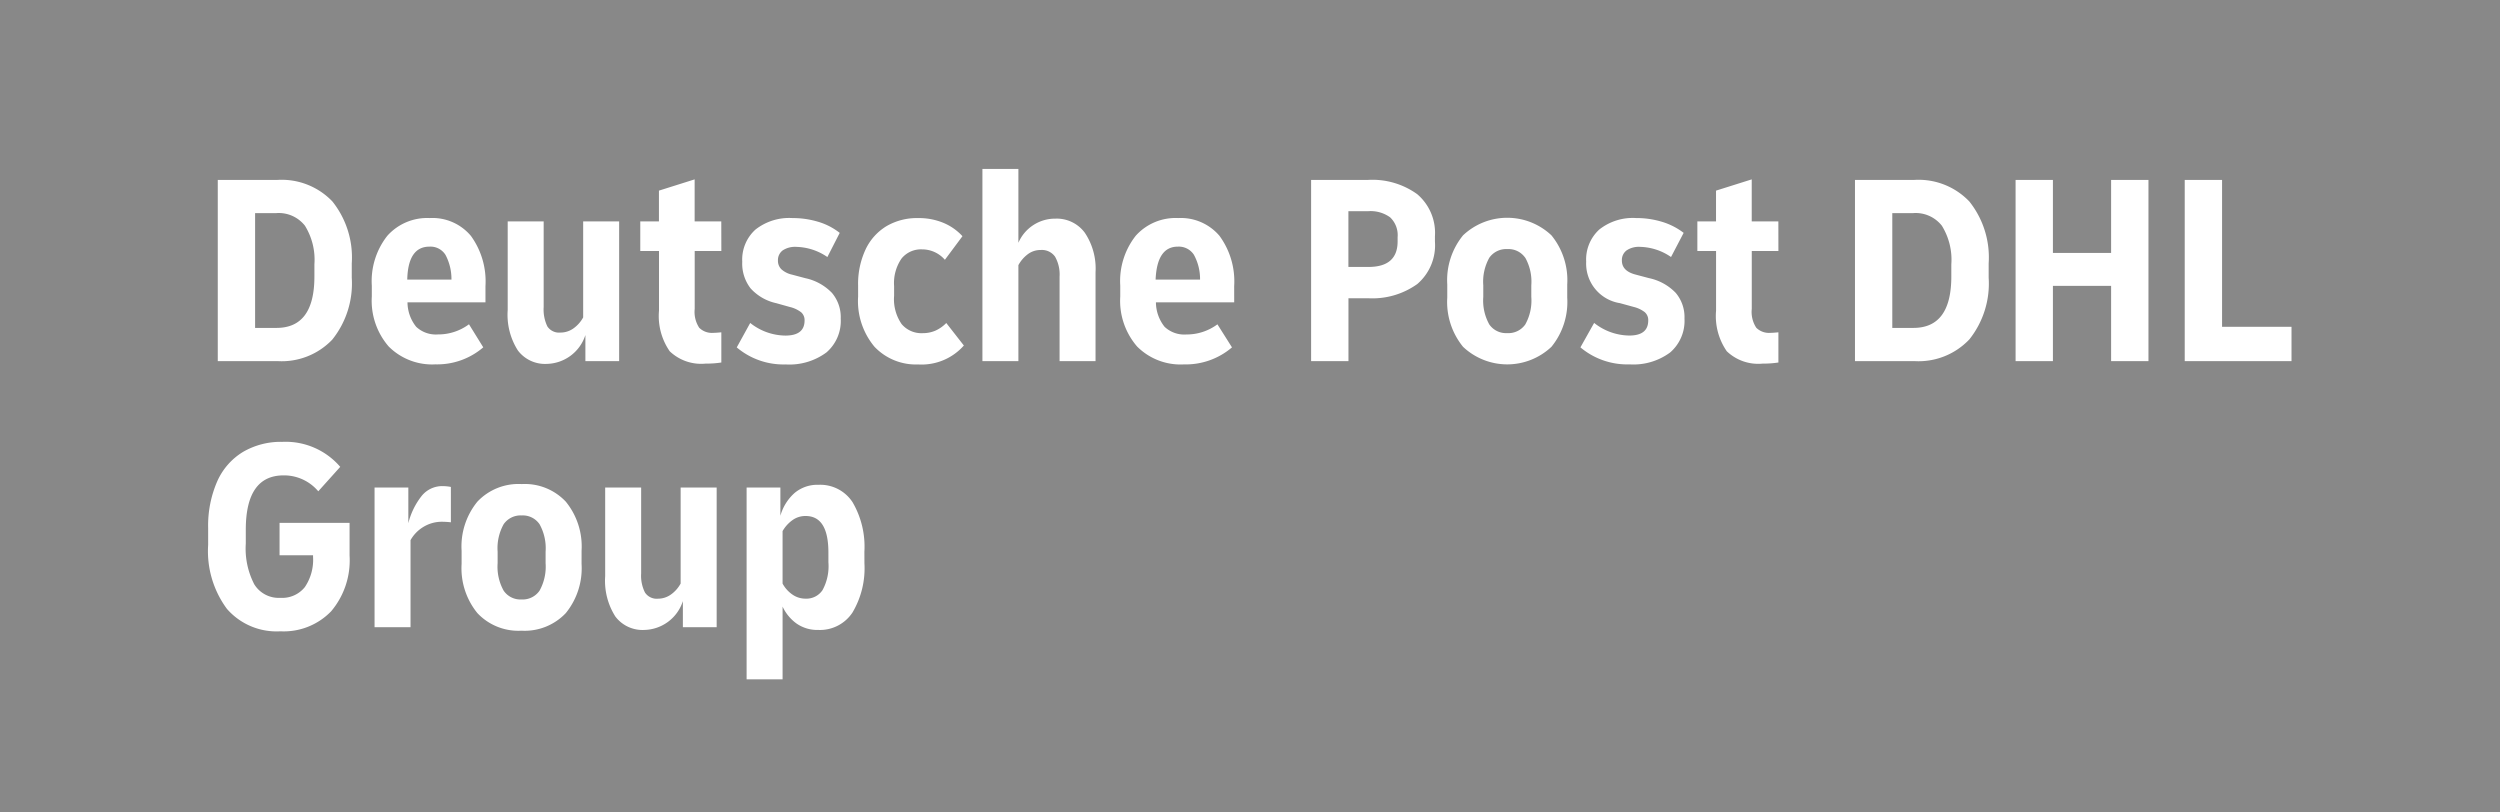 <svg xmlns="http://www.w3.org/2000/svg" width="180" height="58.5" viewBox="0 0 180 58.5"><path d="M92.2,19.336q-1.5,0-1.6,2.372h3.2a3.624,3.624,0,0,0-.445-1.789,1.294,1.294,0,0,0-1.156-.583" transform="translate(-7.396 -1.578)" fill="#888"/><path d="M119.307,20.152a1.466,1.466,0,0,0-1.285-.623,1.486,1.486,0,0,0-1.3.623,3.532,3.532,0,0,0-.434,1.986v.83a3.537,3.537,0,0,0,.434,1.987,1.468,1.468,0,0,0,1.285.623,1.488,1.488,0,0,0,1.305-.623,3.537,3.537,0,0,0,.434-1.987v-.83a3.532,3.532,0,0,0-.434-1.986" transform="translate(-9.492 -1.594)" fill="#888"/><path d="M64.653,43.083q0-2.63-1.641-2.629a1.6,1.6,0,0,0-.959.307,2.5,2.5,0,0,0-.7.781v3.775a2.254,2.254,0,0,0,.692.781,1.639,1.639,0,0,0,.968.307,1.394,1.394,0,0,0,1.216-.613,3.6,3.6,0,0,0,.425-2Z" transform="translate(-5.008 -3.302)" fill="#888"/><path d="M42.031,41.044a1.457,1.457,0,0,0-1.285-.633,1.479,1.479,0,0,0-1.3.633,3.538,3.538,0,0,0-.434,1.976v.83a3.54,3.54,0,0,0,.434,1.977,1.46,1.46,0,0,0,1.285.633,1.479,1.479,0,0,0,1.3-.633,3.55,3.55,0,0,0,.435-1.977v-.83a3.547,3.547,0,0,0-.435-1.976" transform="translate(-3.183 -3.299)" fill="#888"/><path d="M21.543,16.71H20v8.263h1.542q2.728,0,2.728-3.7v-.871a4.642,4.642,0,0,0-.682-2.787,2.4,2.4,0,0,0-2.046-.909" transform="translate(-1.633 -1.364)" fill="#888"/><path d="M34.674,19.919a1.271,1.271,0,0,0-1.146-.583q-1.543,0-1.6,2.372h3.183a3.713,3.713,0,0,0-.435-1.789" transform="translate(-2.606 -1.578)" fill="#888"/><path d="M107.158,16.559h-1.443v4.012h1.443q2.1,0,2.1-1.839v-.3A1.769,1.769,0,0,0,108.72,17a2.391,2.391,0,0,0-1.562-.444" transform="translate(-8.63 -1.351)" fill="#888"/><path d="M149.878,16.71h-1.522v8.263h1.522q2.728,0,2.728-3.7v-.871a4.642,4.642,0,0,0-.682-2.787,2.4,2.4,0,0,0-2.046-.909" transform="translate(-12.111 -1.364)" fill="#888"/><path d="M0,58.5H180V0H0ZM23.834,44.021a4.743,4.743,0,0,1-3.648,1.433,4.74,4.74,0,0,1-3.844-1.611,6.986,6.986,0,0,1-1.355-4.616V38.041a7.969,7.969,0,0,1,.652-3.38A4.7,4.7,0,0,1,17.5,32.536a5.388,5.388,0,0,1,2.827-.722,5.173,5.173,0,0,1,4.17,1.8l-1.581,1.759a3.226,3.226,0,0,0-2.491-1.146q-2.728,0-2.728,3.914v.989a5.6,5.6,0,0,0,.613,2.945,2.066,2.066,0,0,0,1.877.969,2.082,2.082,0,0,0,1.76-.771,3.5,3.5,0,0,0,.593-2.175v-.118H20.128V37.646h5.041V40a5.68,5.68,0,0,1-1.334,4.022m.1-19.581A5.031,5.031,0,0,1,19.97,26H15.68V12.954h4.29a5.05,5.05,0,0,1,3.963,1.551,6.455,6.455,0,0,1,1.394,4.458v1.029a6.461,6.461,0,0,1-1.394,4.448m2.837-3.875a5.275,5.275,0,0,1,1.117-3.588A3.849,3.849,0,0,1,30.941,15.7a3.608,3.608,0,0,1,2.965,1.285A5.584,5.584,0,0,1,34.954,20.6v1.166H29.34a2.846,2.846,0,0,0,.623,1.76,2.062,2.062,0,0,0,1.571.553,3.711,3.711,0,0,0,2.233-.731l1.028,1.66a5.09,5.09,0,0,1-3.439,1.226,4.416,4.416,0,0,1-3.37-1.286,5.031,5.031,0,0,1-1.216-3.6Zm5.694,17.041a5.7,5.7,0,0,0-.613-.039,2.546,2.546,0,0,0-1.375.376,2.585,2.585,0,0,0-.918.949v6.267h-2.59V35.1H29.4v2.571a5.2,5.2,0,0,1,.939-1.938A1.9,1.9,0,0,1,31.87,35a3.216,3.216,0,0,1,.593.059Zm9.409,3a5.111,5.111,0,0,1-1.136,3.538,4.075,4.075,0,0,1-3.192,1.266,4.049,4.049,0,0,1-3.173-1.266,5.108,5.108,0,0,1-1.137-3.538v-.949a5.1,5.1,0,0,1,1.137-3.538,4.069,4.069,0,0,1,3.192-1.266,4.046,4.046,0,0,1,3.173,1.266,5.1,5.1,0,0,1,1.136,3.538ZM39.361,26.2a2.449,2.449,0,0,1-2.076-.969,4.79,4.79,0,0,1-.731-2.906V15.939h2.59v6.168a2.809,2.809,0,0,0,.266,1.394,1.008,1.008,0,0,0,.939.444,1.6,1.6,0,0,0,.939-.3,2.342,2.342,0,0,0,.7-.791V15.939h2.59V26H42.148V24.124A2.988,2.988,0,0,1,39.361,26.2M51.6,45.158H49.167V43.28a2.987,2.987,0,0,1-2.787,2.076,2.448,2.448,0,0,1-2.076-.969,4.787,4.787,0,0,1-.731-2.906V35.1h2.59v6.188a2.666,2.666,0,0,0,.276,1.374,1.008,1.008,0,0,0,.928.444,1.608,1.608,0,0,0,.939-.3,2.34,2.34,0,0,0,.7-.791V35.1H51.6Zm.337-27.084H50.018v4.171a2.079,2.079,0,0,0,.326,1.354,1.3,1.3,0,0,0,1.018.366q.178,0,.574-.039V26.1a6.912,6.912,0,0,1-1.127.079,3.272,3.272,0,0,1-2.59-.889,4.448,4.448,0,0,1-.771-2.926v-4.29H46.1V15.939h1.344V13.725l2.57-.81v3.024h1.918Zm5.742,4.408a2.1,2.1,0,0,0-.8-.376l-.988-.277a3.492,3.492,0,0,1-1.849-1.067,2.915,2.915,0,0,1-.6-1.918,2.912,2.912,0,0,1,.949-2.313,3.924,3.924,0,0,1,2.669-.83,6.33,6.33,0,0,1,1.848.267,4.634,4.634,0,0,1,1.552.8l-.889,1.739a4.092,4.092,0,0,0-2.234-.732,1.614,1.614,0,0,0-.988.257.869.869,0,0,0-.336.732.844.844,0,0,0,.247.623,1.674,1.674,0,0,0,.761.386l.969.257A3.733,3.733,0,0,1,59.9,21.088a2.7,2.7,0,0,1,.632,1.849A2.989,2.989,0,0,1,59.5,25.378a4.479,4.479,0,0,1-2.935.861,5.205,5.205,0,0,1-3.519-1.226l.969-1.76a4.135,4.135,0,0,0,2.53.909q1.384,0,1.384-1.087a.749.749,0,0,0-.247-.592m4.557,18.069a6.243,6.243,0,0,1-.86,3.549,2.806,2.806,0,0,1-2.461,1.255,2.616,2.616,0,0,1-1.572-.465,3.12,3.12,0,0,1-1-1.216v5.238h-2.59V35.1h2.432v2.036a3.435,3.435,0,0,1,1.008-1.63,2.548,2.548,0,0,1,1.739-.6,2.777,2.777,0,0,1,2.451,1.255,6.336,6.336,0,0,1,.85,3.568Zm3.894-14.313a4.109,4.109,0,0,1-3.173-1.276,5.125,5.125,0,0,1-1.176-3.607v-.791a5.843,5.843,0,0,1,.544-2.619,3.89,3.89,0,0,1,1.513-1.671,4.343,4.343,0,0,1,2.254-.573,4.588,4.588,0,0,1,1.858.355,3.873,3.873,0,0,1,1.344.949l-1.265,1.7a2.163,2.163,0,0,0-1.641-.751,1.8,1.8,0,0,0-1.482.662,3.121,3.121,0,0,0-.534,1.986V21.3a3.15,3.15,0,0,0,.544,2.036,1.863,1.863,0,0,0,1.513.652,2.287,2.287,0,0,0,.909-.178,2.542,2.542,0,0,0,.791-.554l1.266,1.621a4.061,4.061,0,0,1-3.262,1.365M78.879,26h-2.59V19.913a2.586,2.586,0,0,0-.326-1.434A1.162,1.162,0,0,0,74.925,18a1.516,1.516,0,0,0-.919.3,2.446,2.446,0,0,0-.682.791V26h-2.59V12.164h2.59v5.317a2.877,2.877,0,0,1,2.669-1.739,2.507,2.507,0,0,1,2.115,1.018,4.618,4.618,0,0,1,.771,2.837Zm9.983-4.231H83.227a2.857,2.857,0,0,0,.623,1.76,2.065,2.065,0,0,0,1.572.553,3.711,3.711,0,0,0,2.233-.731l1.048,1.66a5.122,5.122,0,0,1-3.459,1.226,4.415,4.415,0,0,1-3.37-1.286,5.022,5.022,0,0,1-1.216-3.6v-.791a5.271,5.271,0,0,1,1.117-3.588A3.849,3.849,0,0,1,84.829,15.7,3.651,3.651,0,0,1,87.8,16.977,5.544,5.544,0,0,1,88.861,20.6Zm13.176-1.314a5.55,5.55,0,0,1-3.549,1.018h-1.4V26H94.4V12.954h4.092a5.513,5.513,0,0,1,3.549,1.028,3.657,3.657,0,0,1,1.275,3.025V17.4a3.675,3.675,0,0,1-1.275,3.054m10.8.978a5.106,5.106,0,0,1-1.137,3.538,4.635,4.635,0,0,1-6.365,0,5.106,5.106,0,0,1-1.136-3.538v-.949a5.11,5.11,0,0,1,1.136-3.538,4.635,4.635,0,0,1,6.365,0,5.106,5.106,0,0,1,1.137,3.538Zm7.413,3.943a4.442,4.442,0,0,1-2.926.86,5.231,5.231,0,0,1-3.538-1.225l.988-1.76a4.14,4.14,0,0,0,2.53.909q1.365,0,1.365-1.087a.752.752,0,0,0-.247-.593,2.106,2.106,0,0,0-.781-.375l-1.008-.277a2.882,2.882,0,0,1-2.432-2.985,2.925,2.925,0,0,1,.939-2.312,3.878,3.878,0,0,1,2.659-.83,6.294,6.294,0,0,1,1.848.266,4.862,4.862,0,0,1,1.572.8l-.909,1.739a4.084,4.084,0,0,0-2.234-.731,1.565,1.565,0,0,0-.968.257.862.862,0,0,0-.336.731q0,.752.988,1.008l.969.257a3.727,3.727,0,0,1,1.917,1.057,2.7,2.7,0,0,1,.633,1.849,3.008,3.008,0,0,1-1.028,2.441m7.79-7.3h-1.918v4.171a2.079,2.079,0,0,0,.326,1.354,1.3,1.3,0,0,0,1.018.366q.178,0,.574-.039V26.1a6.912,6.912,0,0,1-1.127.079,3.272,3.272,0,0,1-2.59-.889,4.448,4.448,0,0,1-.771-2.926v-4.29H122.21V15.939h1.344V13.725l2.57-.81v3.024h1.918ZM141.79,24.44A5.034,5.034,0,0,1,137.827,26h-4.269V12.954h4.269a5.053,5.053,0,0,1,3.964,1.551,6.455,6.455,0,0,1,1.393,4.458v1.029a6.456,6.456,0,0,1-1.393,4.448M154.689,26H152V20.584h-4.19V26h-2.688V12.954h2.688v5.258H152V12.954h2.689Zm10.3,0H157.3V12.954h2.689V23.53h5Z" fill="#888"/></svg>